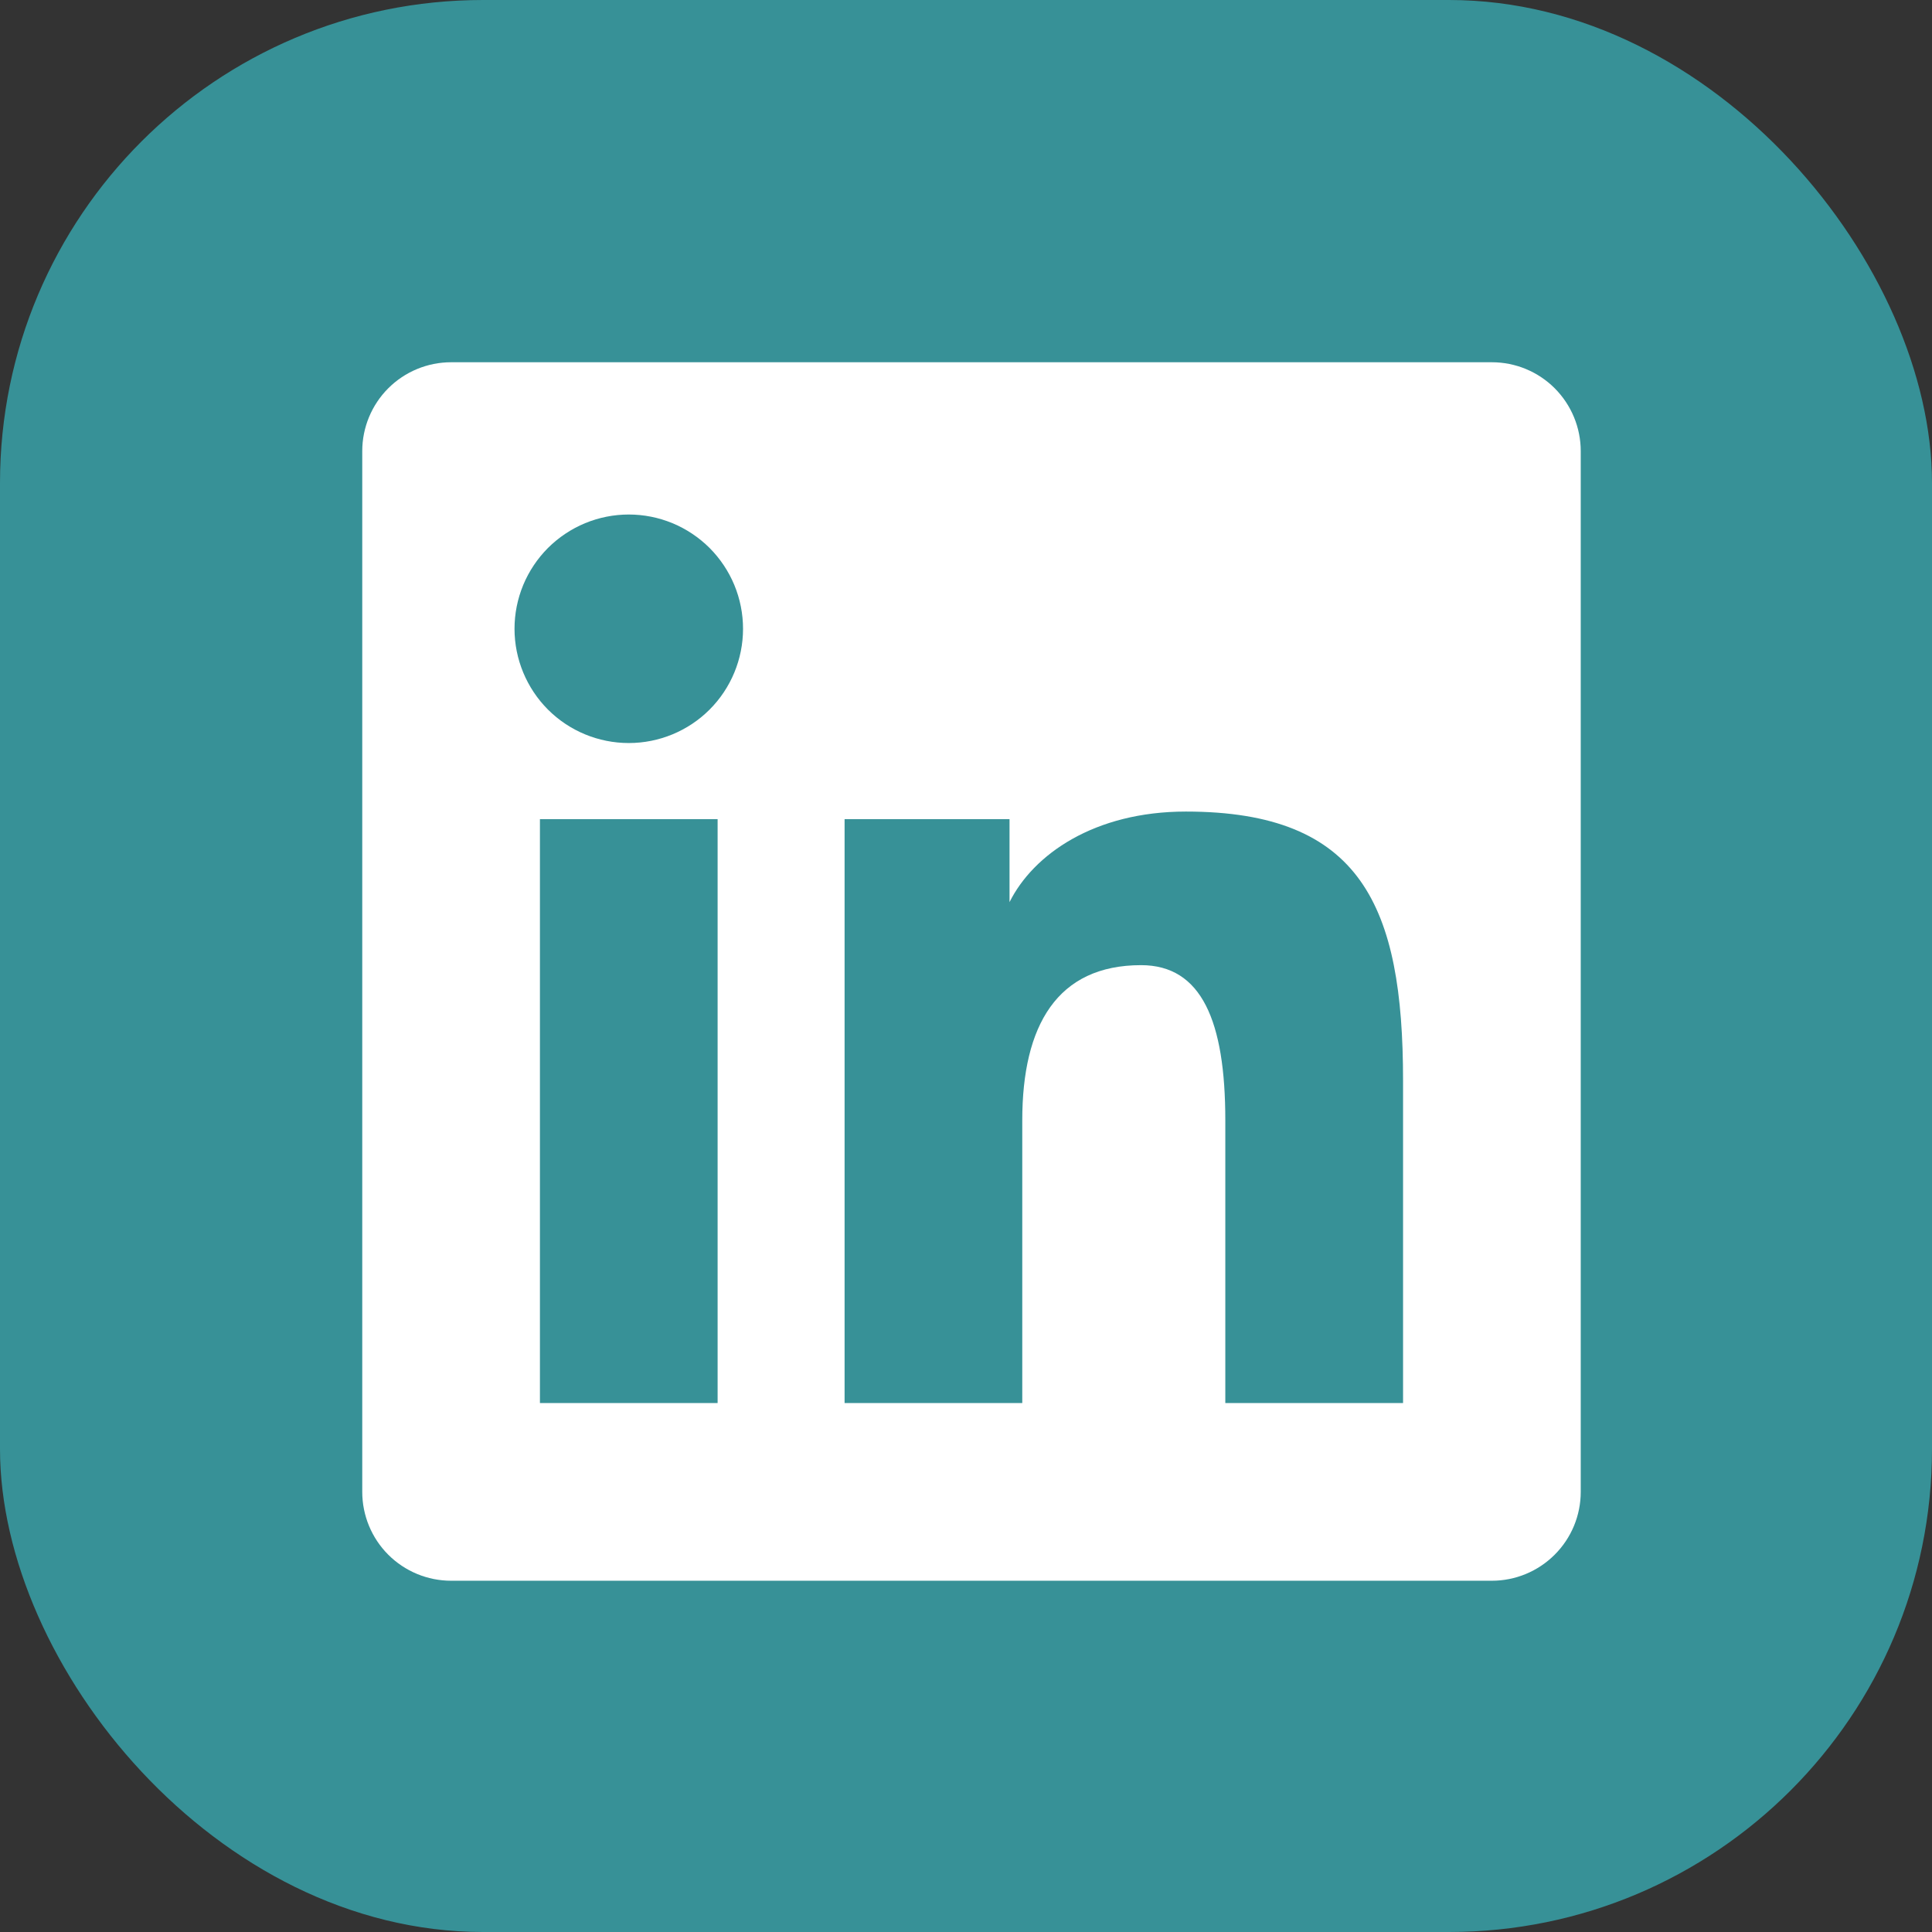 <?xml version="1.0" encoding="UTF-8"?> <svg xmlns="http://www.w3.org/2000/svg" width="32" height="32" viewBox="0 0 32 32" fill="none"><rect x="0" y="0" width="32" height="32" fill="#333333" stroke="none"/><rect width="32" height="32" rx="8" fill="#379197"></rect><path fill-rule="evenodd" clip-rule="evenodd" d="M7.472 6H24.71C25.101 6 25.475 6.155 25.751 6.431C26.027 6.708 26.182 7.082 26.182 7.472V24.71C26.182 25.101 26.027 25.475 25.75 25.751C25.474 26.027 25.1 26.182 24.71 26.182H7.472C7.082 26.182 6.707 26.027 6.431 25.751C6.155 25.475 6 25.1 6 24.71V7.472C6 7.082 6.155 6.707 6.431 6.431C6.707 6.155 7.082 6 7.472 6ZM8.943 23.239H11.886V13.568H8.943V23.239ZM12.307 10.415C12.307 10.166 12.258 9.92 12.163 9.69C12.068 9.461 11.928 9.252 11.753 9.076C11.577 8.901 11.368 8.761 11.139 8.666C10.909 8.571 10.663 8.522 10.415 8.522C10.166 8.522 9.92 8.571 9.69 8.666C9.461 8.761 9.252 8.901 9.076 9.076C8.901 9.252 8.761 9.461 8.666 9.69C8.571 9.92 8.522 10.166 8.522 10.415C8.522 10.916 8.722 11.398 9.076 11.753C9.431 12.108 9.913 12.307 10.415 12.307C10.916 12.307 11.398 12.108 11.753 11.753C12.108 11.398 12.307 10.916 12.307 10.415ZM13.989 13.568V23.239H16.932V18.555C16.932 16.984 17.51 15.986 18.9 15.986C19.902 15.986 20.295 16.912 20.295 18.555V23.239H23.239V17.897C23.239 15.014 22.549 13.442 19.642 13.442C18.125 13.442 17.115 14.152 16.721 14.942V13.568H13.989Z" fill="white"></path></svg> 